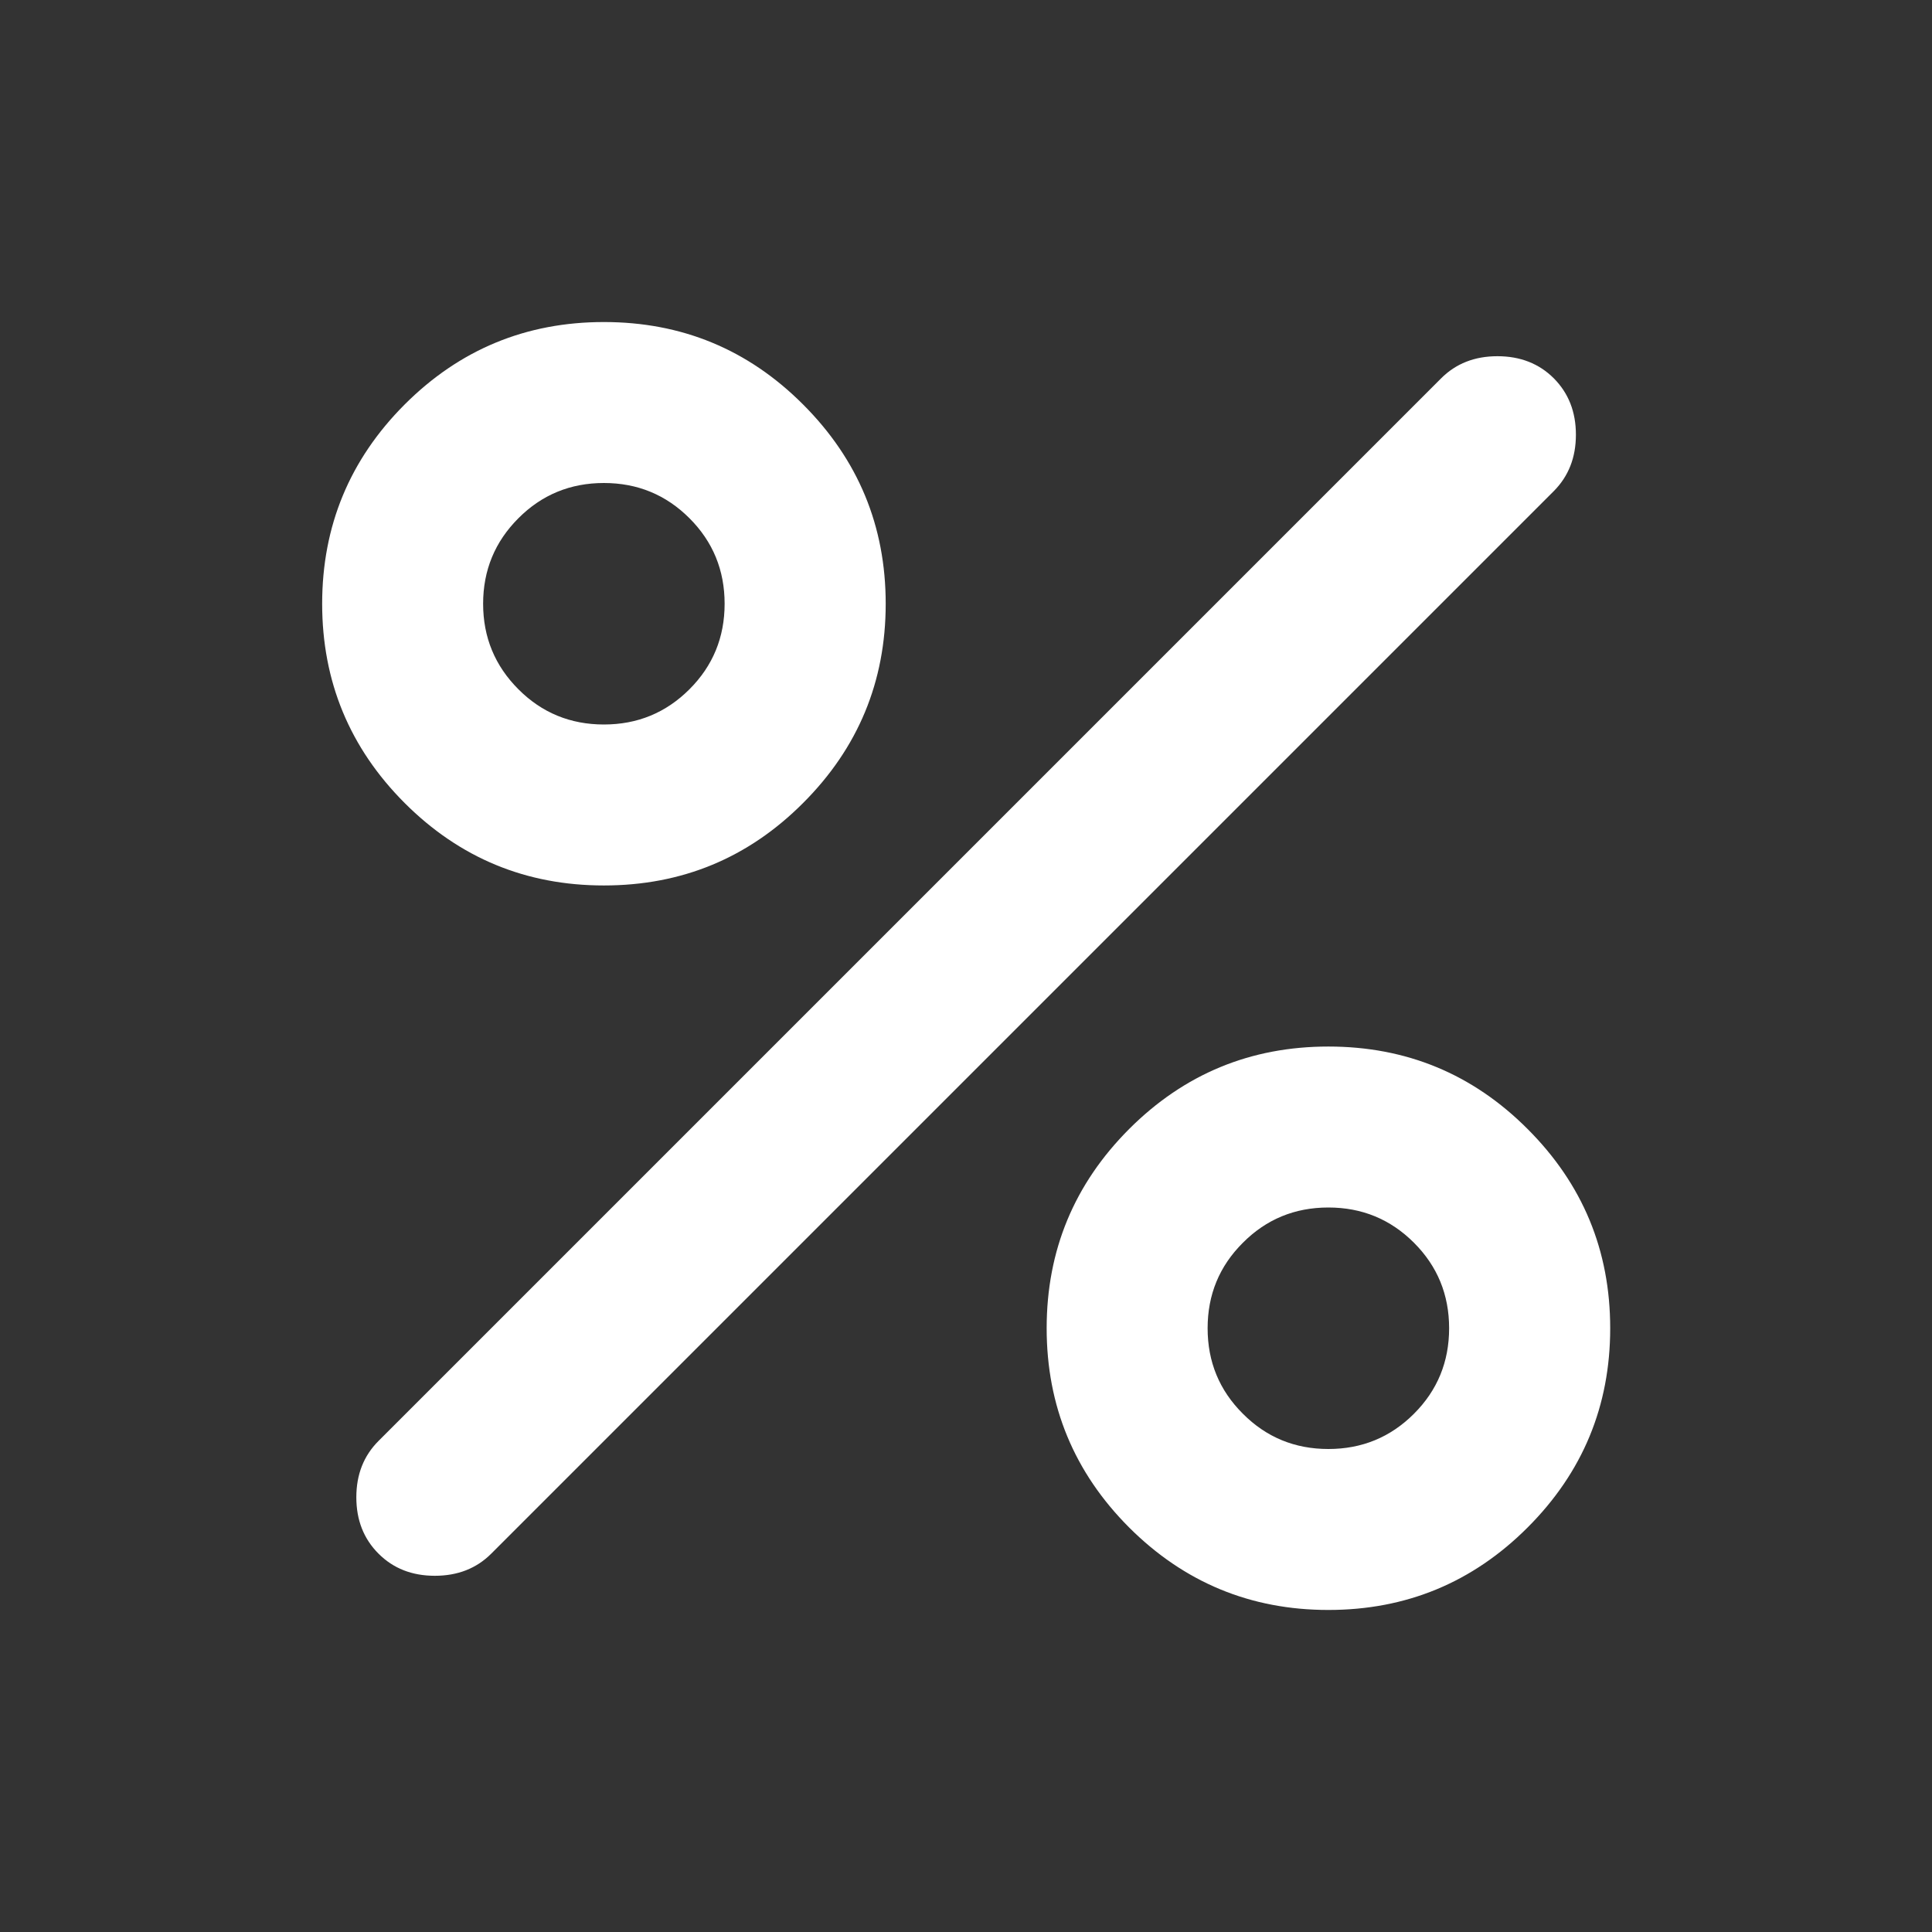 <svg width="16" height="16" viewBox="0 0 16 16" fill="none" xmlns="http://www.w3.org/2000/svg">
    <rect x="0" y="0" width="16" height="16" fill="#333333" stroke="none"/>
    <path
        d="M5.001 7.333C4.357 7.333 3.807 7.106 3.351 6.65C2.896 6.194 2.668 5.644 2.668 5C2.668 4.356 2.896 3.806 3.351 3.35C3.807 2.894 4.357 2.667 5.001 2.667C5.646 2.667 6.196 2.894 6.651 3.35C7.107 3.806 7.335 4.356 7.335 5C7.335 5.644 7.107 6.194 6.651 6.65C6.196 7.106 5.646 7.333 5.001 7.333ZM5.001 6C5.279 6 5.515 5.903 5.71 5.708C5.904 5.514 6.001 5.278 6.001 5C6.001 4.722 5.904 4.486 5.71 4.292C5.515 4.097 5.279 4 5.001 4C4.724 4 4.487 4.097 4.293 4.292C4.099 4.486 4.001 4.722 4.001 5C4.001 5.278 4.099 5.514 4.293 5.708C4.487 5.903 4.724 6 5.001 6ZM11.001 13.333C10.357 13.333 9.807 13.105 9.351 12.65C8.896 12.194 8.668 11.644 8.668 11C8.668 10.355 8.896 9.806 9.351 9.35C9.807 8.894 10.357 8.667 11.001 8.667C11.646 8.667 12.196 8.894 12.651 9.35C13.107 9.806 13.335 10.355 13.335 11C13.335 11.644 13.107 12.194 12.651 12.65C12.196 13.105 11.646 13.333 11.001 13.333ZM11.001 12C11.279 12 11.515 11.903 11.71 11.708C11.904 11.514 12.001 11.278 12.001 11C12.001 10.722 11.904 10.486 11.71 10.292C11.515 10.097 11.279 10 11.001 10C10.723 10 10.487 10.097 10.293 10.292C10.098 10.486 10.001 10.722 10.001 11C10.001 11.278 10.098 11.514 10.293 11.708C10.487 11.903 10.723 12 11.001 12ZM3.135 12.867C3.012 12.744 2.951 12.589 2.951 12.4C2.951 12.211 3.012 12.056 3.135 11.933L11.935 3.133C12.057 3.011 12.212 2.95 12.401 2.95C12.59 2.95 12.746 3.011 12.868 3.133C12.99 3.256 13.051 3.411 13.051 3.6C13.051 3.789 12.99 3.944 12.868 4.067L4.068 12.867C3.946 12.989 3.79 13.05 3.601 13.05C3.412 13.05 3.257 12.989 3.135 12.867Z"
        fill="white" />
</svg>
    